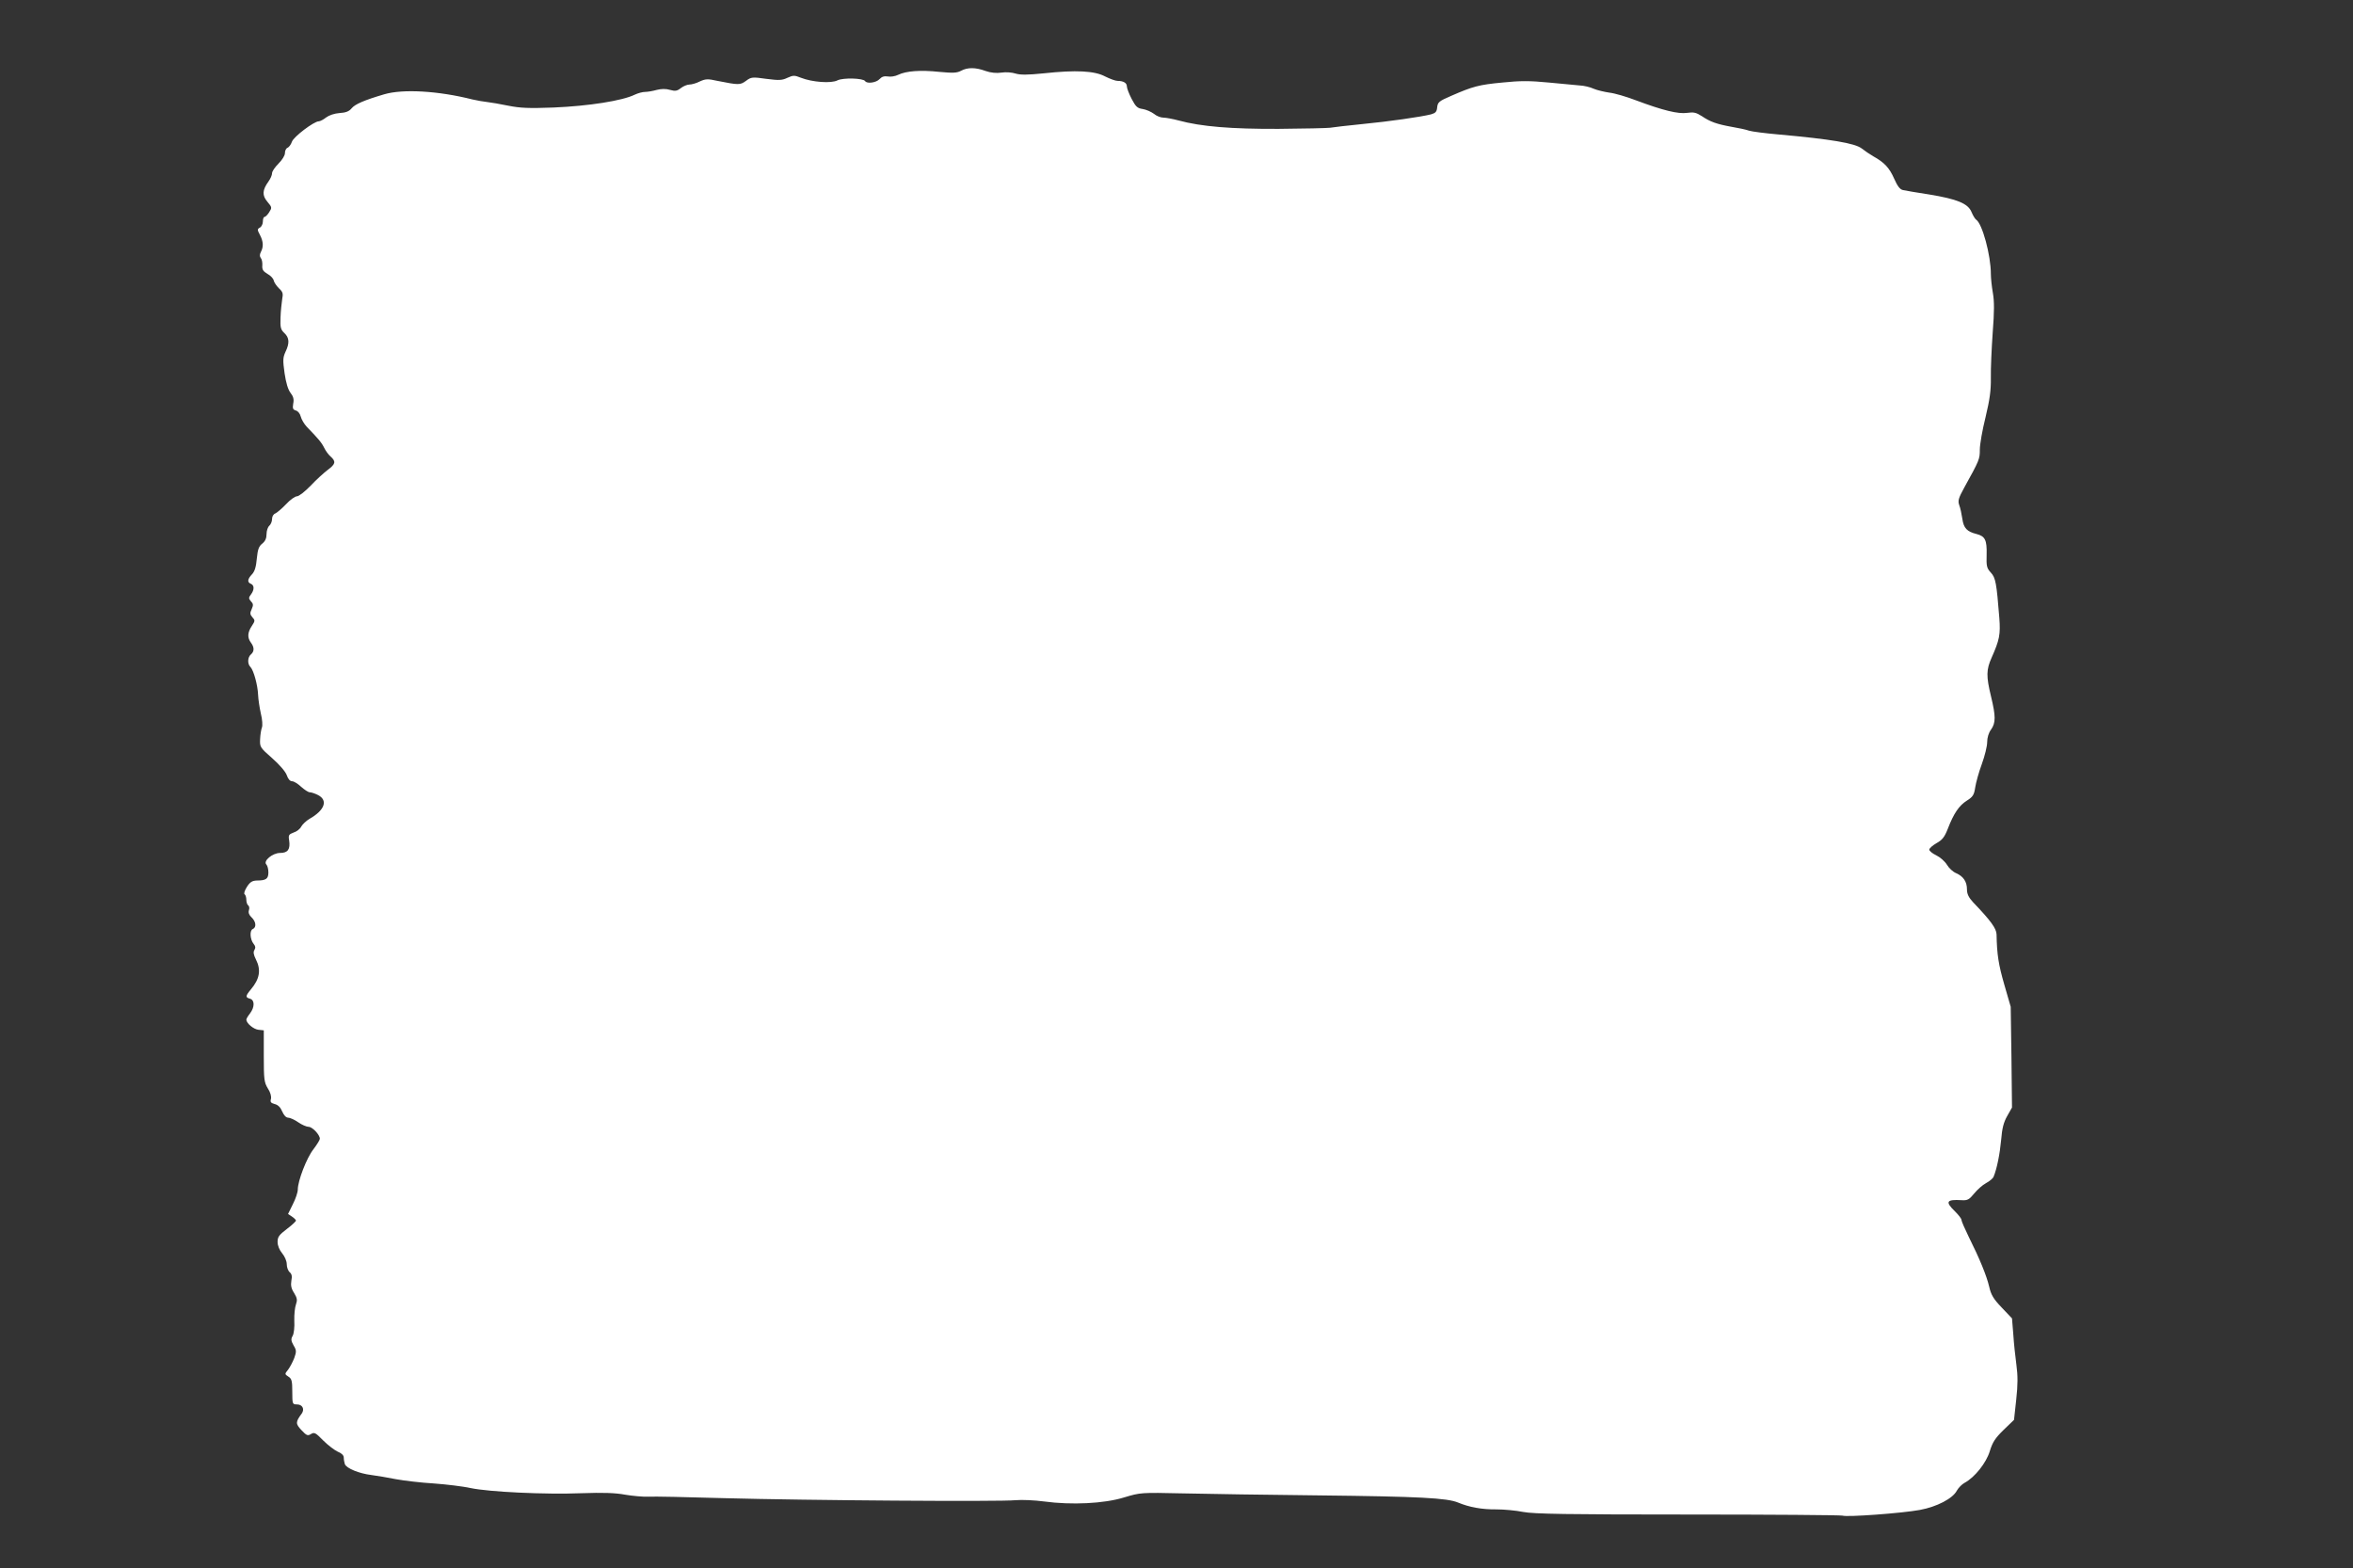 <?xml version="1.0" standalone="no"?>
<!DOCTYPE svg PUBLIC "-//W3C//DTD SVG 20010904//EN"
 "http://www.w3.org/TR/2001/REC-SVG-20010904/DTD/svg10.dtd">
<svg version="1.0" xmlns="http://www.w3.org/2000/svg"
 width="1280pt" height="853pt" viewBox="0 0 1280 853"
 preserveAspectRatio="xMidYMid meet">
<rect x="0" y="0" width="1280" height="853" fill="#333333" stroke="none"/>
<g transform="translate(0,853) scale(0.1,-0.1)"
fill="#ffffff" stroke="none">
<path d="M5228 8145 c-22 -12 -44 -13 -118 -6 -103 11 -181 5 -224 -16 -16 -8
-41 -12 -56 -9 -20 3 -33 -1 -45 -14 -18 -20 -69 -27 -79 -11 -11 16 -119 19
-150 4 -34 -18 -138 -10 -199 14 -35 14 -42 14 -73 0 -29 -14 -45 -15 -115 -6
-77 11 -83 10 -111 -11 -32 -23 -39 -23 -155 0 -53 12 -65 11 -96 -3 -19 -10
-45 -17 -57 -17 -12 0 -33 -9 -46 -19 -20 -16 -31 -18 -59 -10 -23 7 -48 6
-72 0 -21 -6 -50 -11 -64 -11 -14 0 -39 -7 -56 -15 -67 -33 -250 -62 -443 -70
-133 -5 -180 -3 -245 10 -44 9 -96 18 -115 20 -19 2 -55 8 -80 14 -186 47
-379 58 -480 28 -109 -32 -159 -54 -177 -76 -14 -17 -32 -24 -66 -26 -28 -2
-57 -12 -73 -24 -15 -12 -33 -21 -40 -21 -26 0 -137 -84 -146 -111 -5 -15 -16
-30 -24 -33 -8 -3 -14 -16 -14 -29 0 -13 -15 -37 -35 -57 -19 -19 -35 -42 -35
-52 0 -11 -9 -31 -20 -46 -33 -46 -35 -75 -5 -110 25 -30 25 -32 9 -57 -9 -14
-20 -25 -25 -25 -5 0 -9 -11 -9 -25 0 -13 -7 -28 -16 -33 -15 -8 -15 -12 0
-40 19 -36 20 -65 5 -93 -7 -14 -7 -24 0 -33 6 -7 9 -25 8 -40 -2 -23 5 -32
28 -46 17 -9 32 -25 34 -36 2 -10 15 -29 28 -42 22 -20 24 -29 18 -60 -3 -20
-8 -65 -9 -100 -2 -54 1 -65 21 -84 27 -25 29 -55 6 -102 -14 -31 -15 -45 -5
-116 8 -54 19 -90 33 -108 15 -19 19 -35 14 -58 -4 -26 -2 -32 14 -37 12 -3
23 -17 27 -33 4 -16 19 -41 33 -56 63 -65 80 -85 94 -113 8 -17 24 -39 36 -49
30 -27 26 -41 -16 -72 -21 -16 -63 -54 -93 -86 -31 -32 -64 -58 -75 -58 -10 0
-37 -19 -59 -43 -23 -24 -49 -46 -58 -50 -11 -4 -18 -17 -18 -30 0 -14 -7 -30
-15 -37 -8 -7 -15 -27 -15 -45 0 -23 -7 -39 -23 -52 -19 -15 -25 -31 -30 -82
-4 -44 -11 -69 -26 -85 -25 -26 -27 -44 -6 -52 19 -8 19 -33 0 -58 -13 -17
-13 -22 0 -37 13 -13 14 -21 4 -43 -10 -21 -9 -29 4 -44 15 -16 15 -20 -3 -47
-24 -36 -25 -64 -5 -91 19 -25 19 -48 0 -64 -18 -15 -20 -51 -3 -68 18 -18 40
-100 42 -152 1 -25 8 -70 15 -102 8 -31 10 -65 6 -75 -4 -10 -9 -38 -10 -63
-2 -44 -1 -46 66 -105 40 -35 73 -74 79 -92 7 -21 18 -33 29 -33 10 0 32 -14
49 -30 18 -16 39 -30 47 -30 9 0 29 -7 45 -15 56 -29 36 -83 -47 -130 -17 -10
-37 -29 -44 -41 -6 -13 -25 -28 -42 -33 -26 -10 -29 -14 -24 -43 7 -48 -7 -68
-49 -68 -42 0 -94 -44 -75 -63 6 -6 11 -25 11 -43 0 -35 -13 -44 -63 -44 -25
-1 -37 -8 -54 -35 -12 -19 -18 -37 -12 -40 5 -4 9 -17 9 -30 0 -13 5 -27 10
-30 6 -4 8 -16 4 -27 -4 -13 1 -26 15 -39 24 -23 27 -54 6 -63 -18 -7 -15 -57
5 -81 10 -12 11 -21 4 -33 -7 -11 -5 -25 8 -51 29 -57 21 -106 -27 -163 -30
-36 -31 -44 -5 -51 26 -7 26 -46 0 -80 -11 -14 -20 -29 -20 -34 1 -20 39 -52
66 -55 l29 -3 0 -140 c0 -127 2 -143 22 -176 14 -21 20 -43 17 -57 -5 -17 -1
-22 20 -28 18 -4 32 -18 41 -40 9 -21 21 -34 32 -34 10 0 35 -11 55 -25 20
-14 46 -25 57 -25 20 0 61 -43 61 -65 0 -6 -16 -32 -35 -57 -37 -47 -85 -172
-85 -219 0 -15 -12 -51 -27 -80 l-26 -53 21 -14 c12 -8 22 -18 22 -22 0 -4
-22 -25 -50 -46 -42 -32 -50 -43 -50 -70 0 -20 10 -44 25 -62 14 -17 25 -42
25 -60 0 -16 7 -35 16 -43 11 -9 14 -22 9 -46 -4 -25 -1 -43 15 -67 17 -28 18
-39 10 -62 -6 -16 -10 -55 -9 -89 2 -33 -2 -70 -9 -82 -10 -17 -9 -27 5 -52
16 -26 16 -34 4 -68 -8 -21 -23 -49 -33 -63 -20 -25 -20 -25 1 -39 18 -11 21
-24 21 -82 0 -67 1 -69 25 -69 30 0 43 -25 27 -49 -35 -47 -35 -56 -2 -91 28
-30 34 -32 52 -21 18 11 25 7 66 -35 26 -26 62 -53 79 -61 21 -8 33 -20 33
-32 0 -11 3 -27 6 -36 9 -23 78 -51 144 -59 30 -4 91 -14 135 -23 44 -8 136
-19 205 -23 69 -5 159 -16 200 -25 99 -21 405 -36 605 -28 113 4 182 2 235 -8
41 -7 98 -12 125 -11 28 2 214 -2 415 -8 437 -12 1500 -20 1585 -11 33 3 103
0 155 -7 148 -20 325 -12 435 22 90 27 91 27 320 22 127 -3 462 -8 745 -11
541 -6 692 -14 752 -39 60 -25 129 -38 208 -37 41 0 107 -6 146 -14 57 -11
241 -14 896 -14 453 0 831 -3 841 -6 23 -9 324 13 421 31 92 17 179 62 201
105 9 16 28 35 43 43 54 29 117 108 136 171 15 49 29 71 75 116 l57 55 12 110
c9 81 9 130 1 189 -6 44 -14 119 -17 167 l-7 86 -56 59 c-45 47 -58 69 -68
113 -14 60 -52 153 -112 273 -21 43 -39 84 -39 91 0 7 -16 27 -35 46 -55 53
-47 66 36 61 32 -2 41 3 68 36 17 21 46 47 65 57 19 10 38 26 41 35 18 43 34
124 41 200 5 62 13 95 33 130 l26 46 -3 274 -4 274 -35 121 c-31 108 -40 162
-42 273 -1 32 -31 74 -127 174 -25 27 -34 46 -34 71 0 42 -20 71 -59 88 -17 7
-39 27 -50 46 -11 18 -37 41 -58 51 -21 10 -38 24 -38 31 0 7 18 23 39 35 32
18 44 33 62 79 32 83 61 126 104 153 32 20 39 31 45 72 4 26 20 84 36 127 16
44 29 97 29 119 0 24 8 51 21 68 26 37 26 72 0 180 -27 111 -26 146 3 211 43
97 49 126 42 217 -15 189 -20 218 -46 246 -22 24 -25 34 -23 98 2 79 -8 100
-55 112 -52 13 -70 32 -77 82 -4 27 -11 60 -17 75 -8 23 -5 37 27 95 83 150
85 155 85 207 0 29 14 108 31 176 23 97 30 145 29 215 -1 50 4 160 10 245 9
115 9 171 1 216 -6 34 -11 81 -11 104 0 102 -47 274 -80 295 -6 4 -17 22 -25
41 -19 47 -78 71 -230 96 -66 10 -130 21 -143 24 -16 3 -30 21 -48 62 -26 59
-53 88 -114 122 -19 11 -47 30 -62 42 -37 29 -168 51 -458 77 -68 6 -138 15
-155 20 -16 6 -59 15 -95 21 -82 15 -116 27 -162 58 -31 20 -45 23 -80 18 -49
-7 -131 13 -278 68 -52 20 -117 39 -145 42 -27 4 -66 13 -85 21 -19 9 -53 17
-75 18 -22 2 -98 9 -170 16 -103 10 -156 10 -252 0 -128 -12 -161 -21 -280
-73 -65 -28 -72 -34 -75 -62 -2 -24 -9 -31 -33 -38 -56 -14 -229 -39 -375 -53
-80 -8 -158 -17 -175 -20 -16 -2 -142 -5 -280 -6 -256 -1 -420 12 -545 46 -30
8 -67 15 -81 15 -15 0 -38 9 -52 21 -15 11 -42 23 -61 26 -29 4 -38 13 -60 55
-14 27 -26 58 -26 68 0 19 -19 30 -51 30 -11 0 -41 11 -67 24 -58 31 -159 36
-335 17 -88 -9 -127 -9 -153 -1 -18 6 -53 9 -76 5 -28 -4 -58 -1 -87 9 -54 20
-98 20 -133 1z"/>
</g>
</svg>
